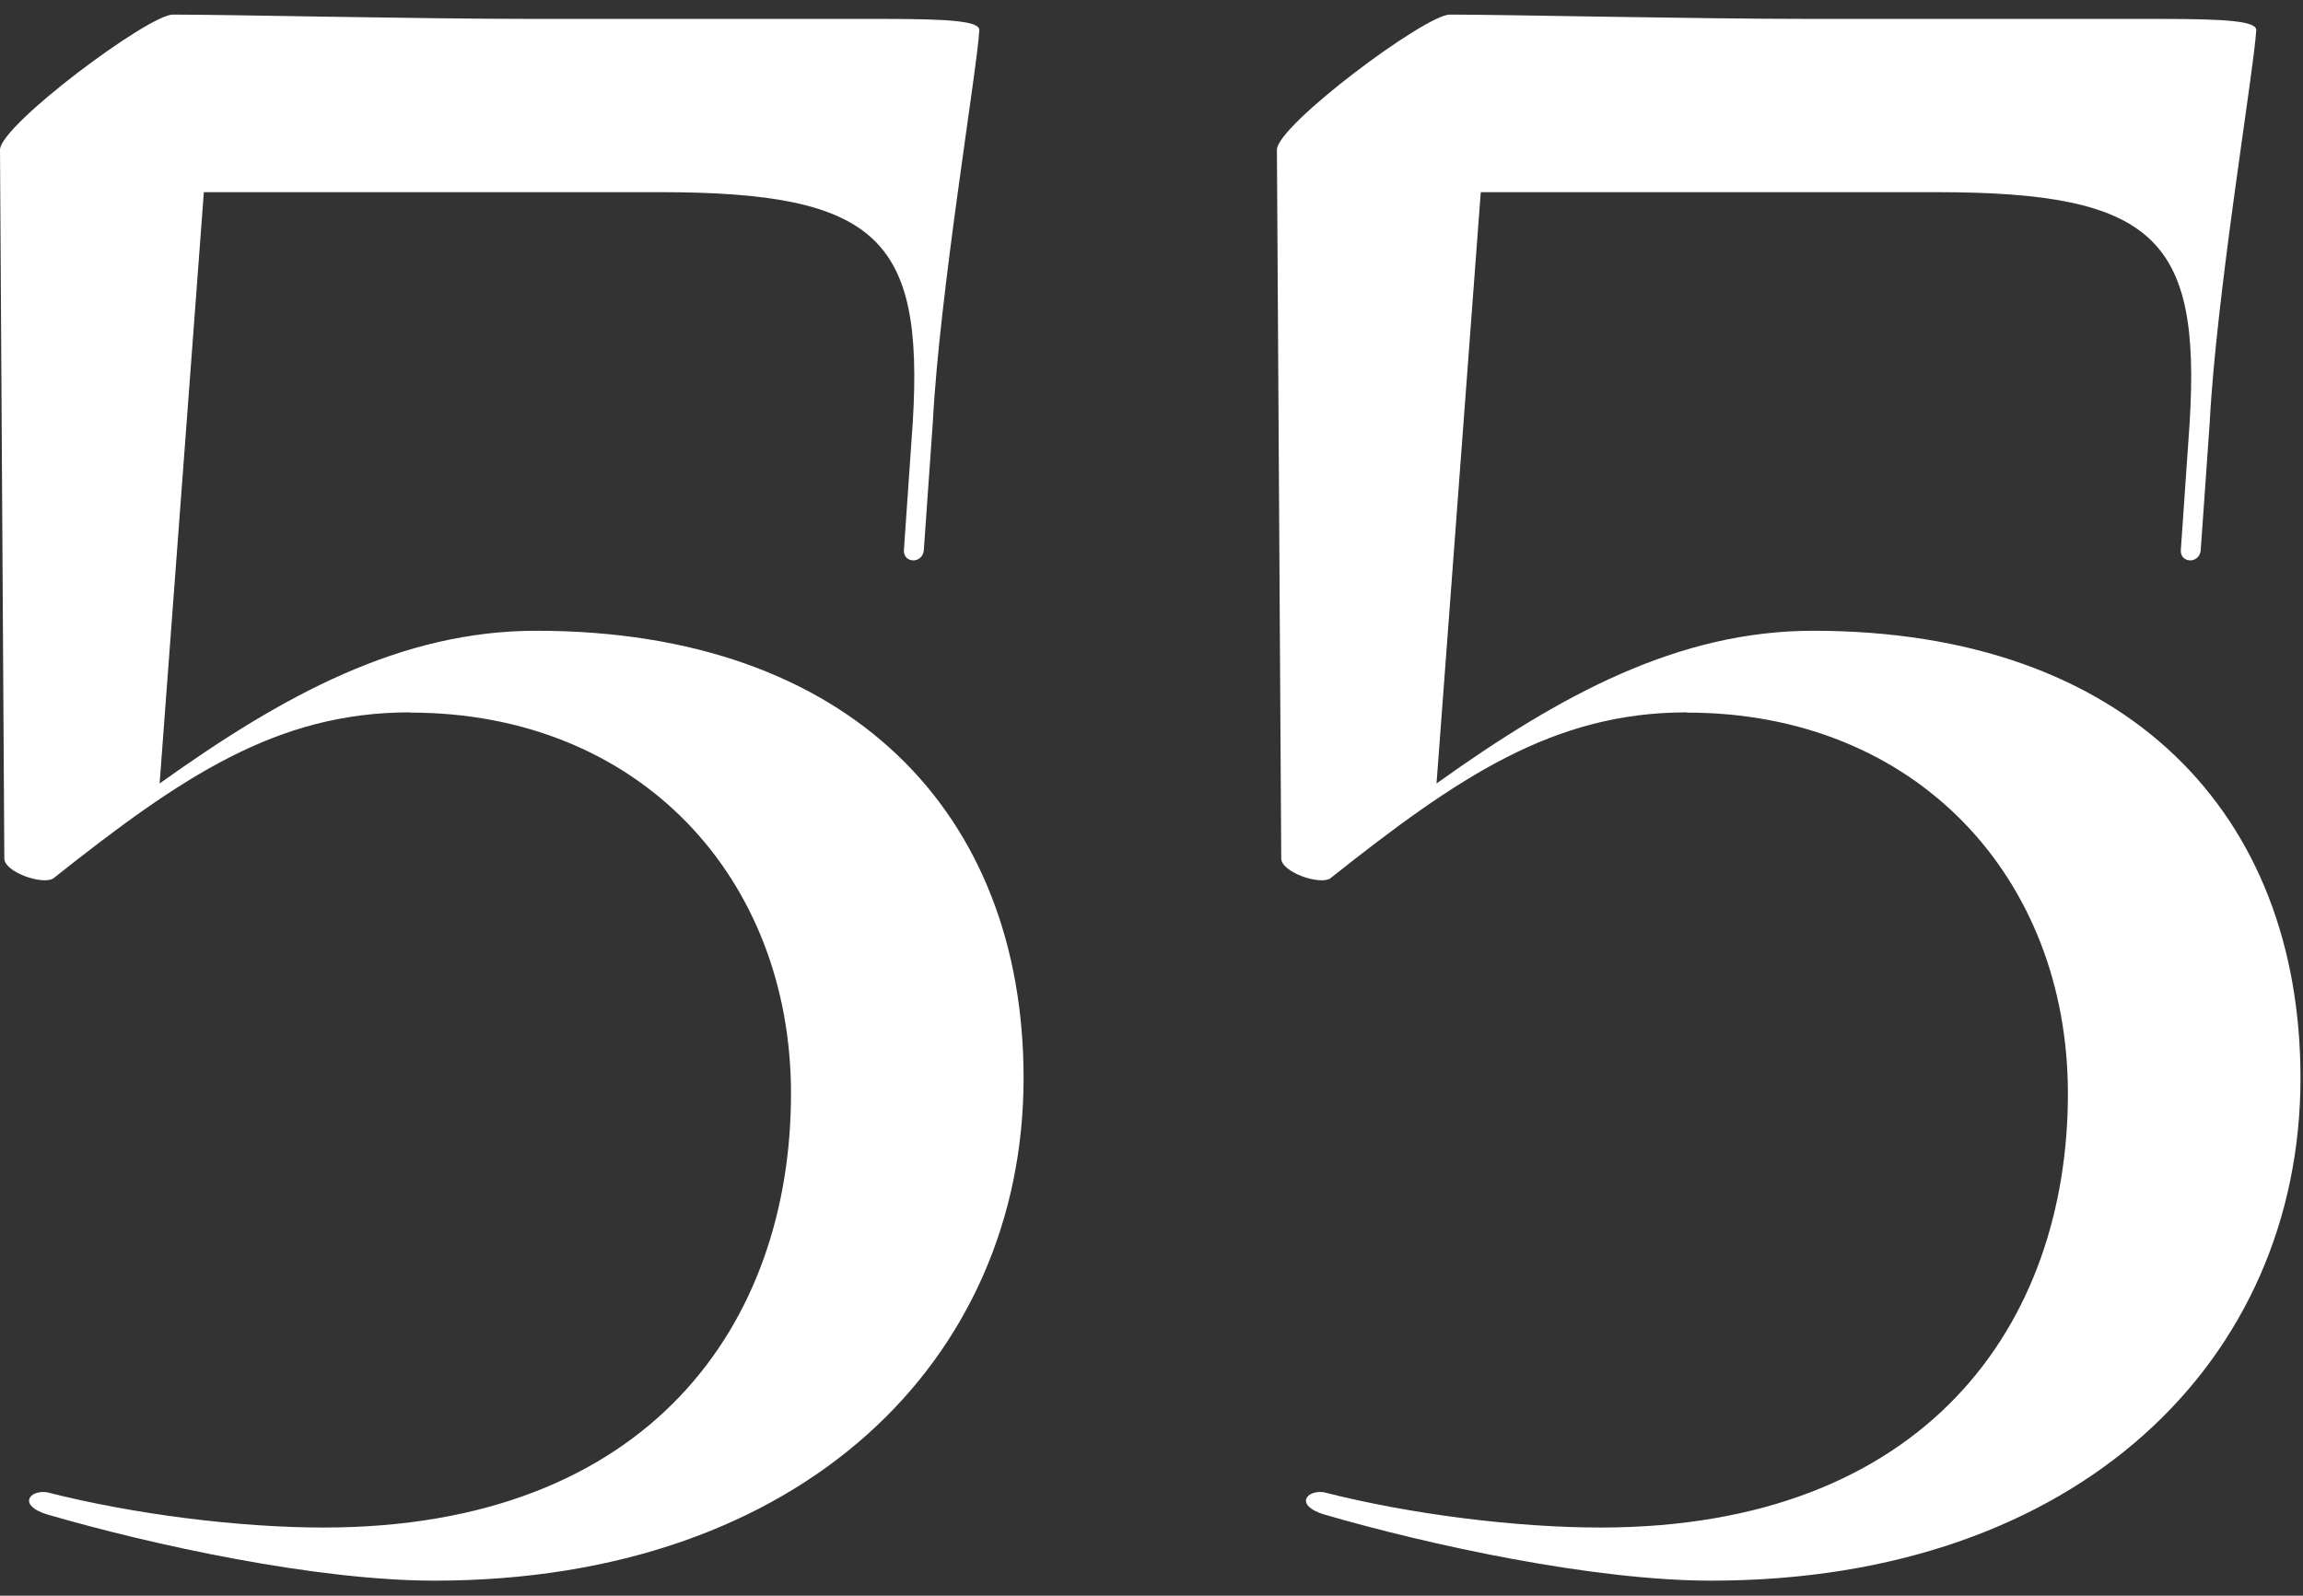 <?xml version="1.0" encoding="UTF-8"?> <svg xmlns="http://www.w3.org/2000/svg" width="101" height="70" viewBox="0 0 101 70" fill="none"><rect x="0" y="0" width="101" height="70" fill="#333333" stroke="none"/><path d="M17.97 31.25C12.14 31.25 7.96 34.07 2.33 38.54C1.84 38.83 0.19 38.25 0.19 37.66L0 6.57C0 5.5 6.51 0.64 7.58 0.64C10.01 0.64 18.36 0.83 23.42 0.83H38.77C41.68 0.83 42.95 0.93 42.95 1.32C42.85 3.07 41.2 12.88 40.91 18.52L40.52 24.06C40.52 24.74 39.64 24.74 39.64 24.16L40.03 18.53C40.52 10.47 38.48 8.43 28.95 8.43H8.94L7 34.37C12.44 30.48 17.59 27.67 23.52 27.67C37.32 27.67 44.89 35.73 44.89 47.29C44.89 59.63 35.18 69.34 19.05 69.34C13.9 69.34 6.71 67.79 2.05 66.43C0.79 66.04 1.27 65.36 2.05 65.46C5.84 66.43 10.5 67.01 14.19 67.01C28.47 67.01 34.69 58.07 34.69 47.97C34.69 38.55 28.08 31.26 17.98 31.26L17.97 31.25Z" fill="white"></path><path d="M73.97 31.25C68.14 31.25 63.96 34.07 58.33 38.54C57.84 38.83 56.19 38.25 56.19 37.66L56 6.57C56 5.5 62.51 0.64 63.58 0.64C66.01 0.64 74.36 0.83 79.42 0.83H94.77C97.68 0.83 98.95 0.93 98.95 1.32C98.85 3.07 97.2 12.88 96.91 18.52L96.52 24.06C96.52 24.74 95.64 24.74 95.64 24.16L96.03 18.53C96.52 10.47 94.48 8.43 84.95 8.43H64.94L63 34.37C68.44 30.48 73.59 27.67 79.52 27.67C93.32 27.67 100.89 35.73 100.89 47.29C100.89 59.63 91.18 69.34 75.05 69.34C69.9 69.34 62.71 67.79 58.05 66.43C56.79 66.04 57.27 65.36 58.05 65.46C61.84 66.43 66.5 67.01 70.19 67.01C84.47 67.01 90.69 58.07 90.69 47.97C90.69 38.55 84.08 31.26 73.98 31.26L73.97 31.25Z" fill="white"></path></svg> 